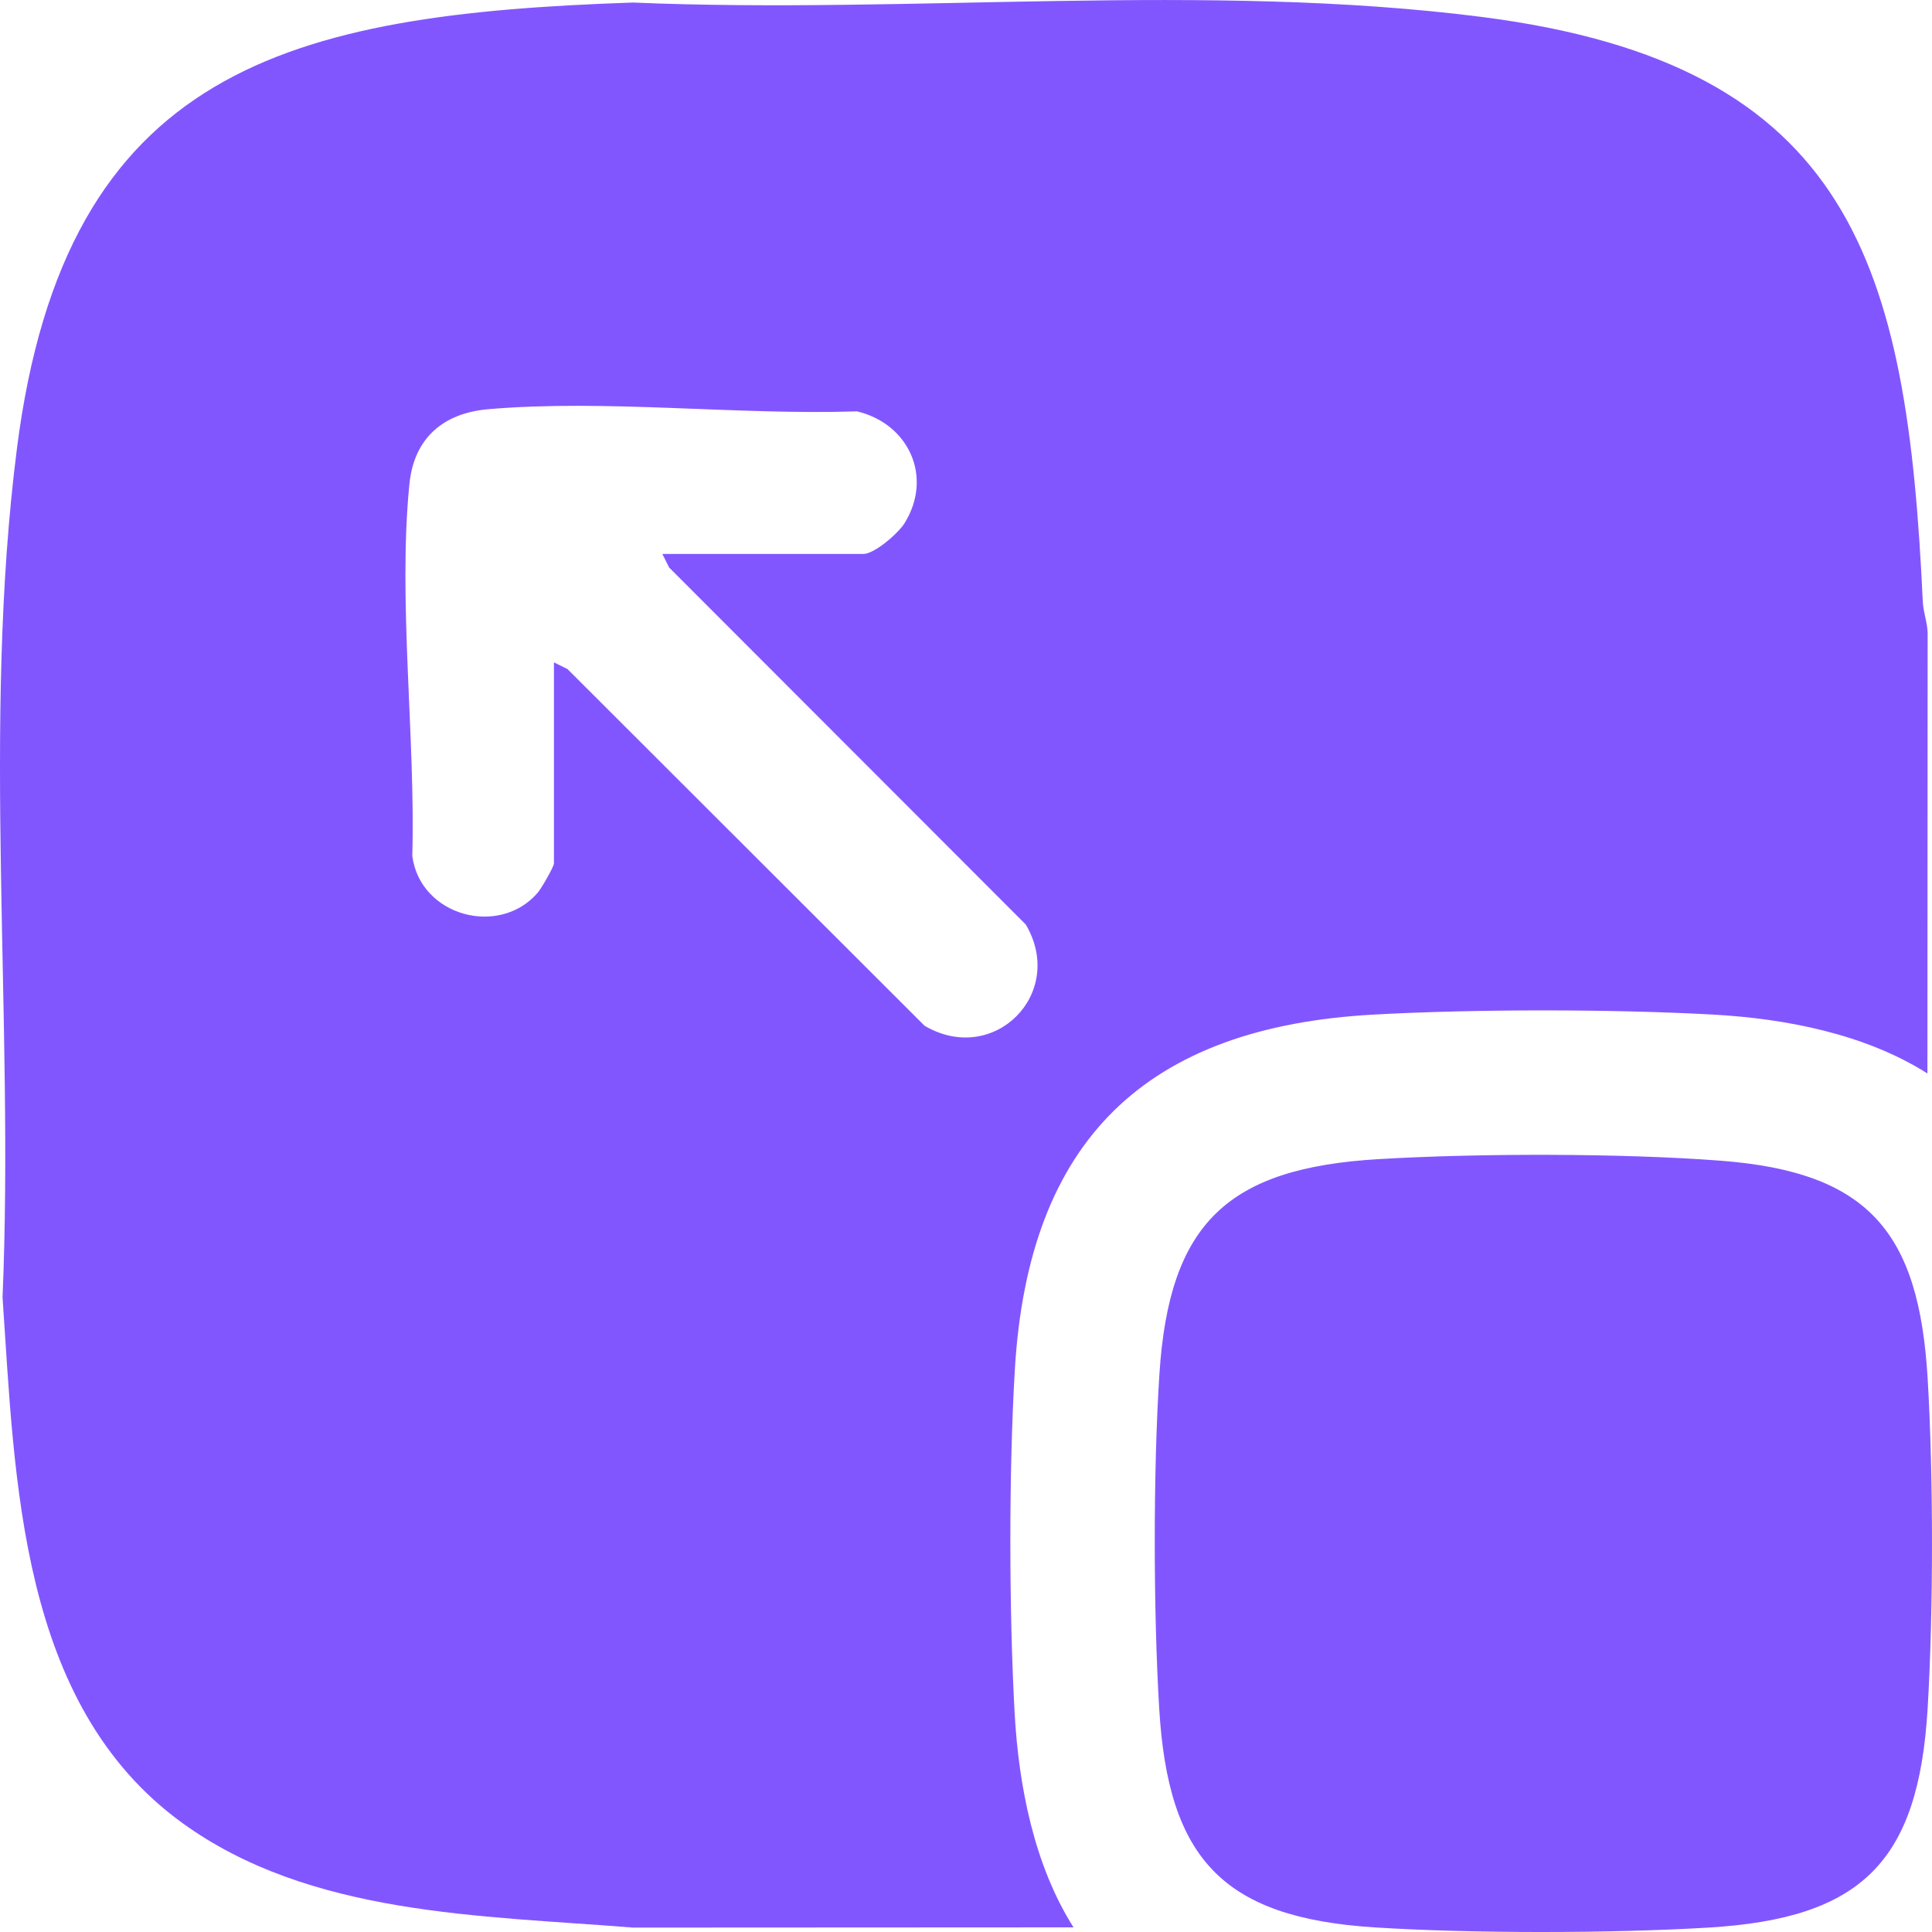 <svg width="35" height="35" viewBox="0 0 35 35" fill="none" xmlns="http://www.w3.org/2000/svg">
<g clip-path="url(#clip0_614_71)">
<path d="M19.448 34.916C18.735 33.791 18.454 32.355 18.381 31.032C18.279 29.18 18.275 26.658 18.385 24.809C18.632 20.657 20.753 18.607 24.887 18.38C26.725 18.279 29.195 18.279 31.033 18.38C32.356 18.453 33.793 18.734 34.917 19.447L34.921 11.464C34.915 11.27 34.842 11.091 34.833 10.898C34.55 4.803 33.562 1.165 26.844 0.307C21.844 -0.331 16.511 0.26 11.464 0.046C5.228 0.259 1.187 1.228 0.307 8.123C-0.332 13.123 0.26 18.456 0.046 23.502C0.274 26.817 0.344 30.873 3.296 33.02C5.617 34.706 8.716 34.698 11.464 34.92L19.448 34.916ZM10.035 11.999V15.641C10.035 15.702 9.807 16.094 9.744 16.169C9.047 16.984 7.613 16.596 7.469 15.507C7.529 13.369 7.206 10.868 7.417 8.767C7.501 7.935 8.031 7.483 8.846 7.413C10.964 7.23 13.378 7.524 15.524 7.452C16.458 7.673 16.907 8.632 16.39 9.473C16.276 9.66 15.842 10.035 15.642 10.035H11.999L12.122 10.281L18.584 16.75C19.319 18.001 18.002 19.319 16.75 18.583L10.281 12.121L10.034 11.999L10.035 11.999Z" fill="#8256FF"/>
<path d="M31.169 21.027C29.374 20.89 26.773 20.891 24.97 20.999C22.252 21.161 21.181 22.146 21.004 24.891C20.89 26.655 20.894 29.182 21 30.95C21.162 33.669 22.147 34.739 24.892 34.916C26.656 35.029 29.183 35.026 30.951 34.92C33.726 34.754 34.755 33.731 34.921 30.95C35.026 29.195 35.026 26.724 34.921 24.969C34.763 22.318 33.851 21.232 31.169 21.027Z" fill="#8256FF"/>
</g>
<defs>
<clipPath id="clip0_614_71">
<rect width="35" height="35" fill="white" transform="matrix(-1 0 0 1 35 0)"/>
</clipPath>
</defs>
</svg>

